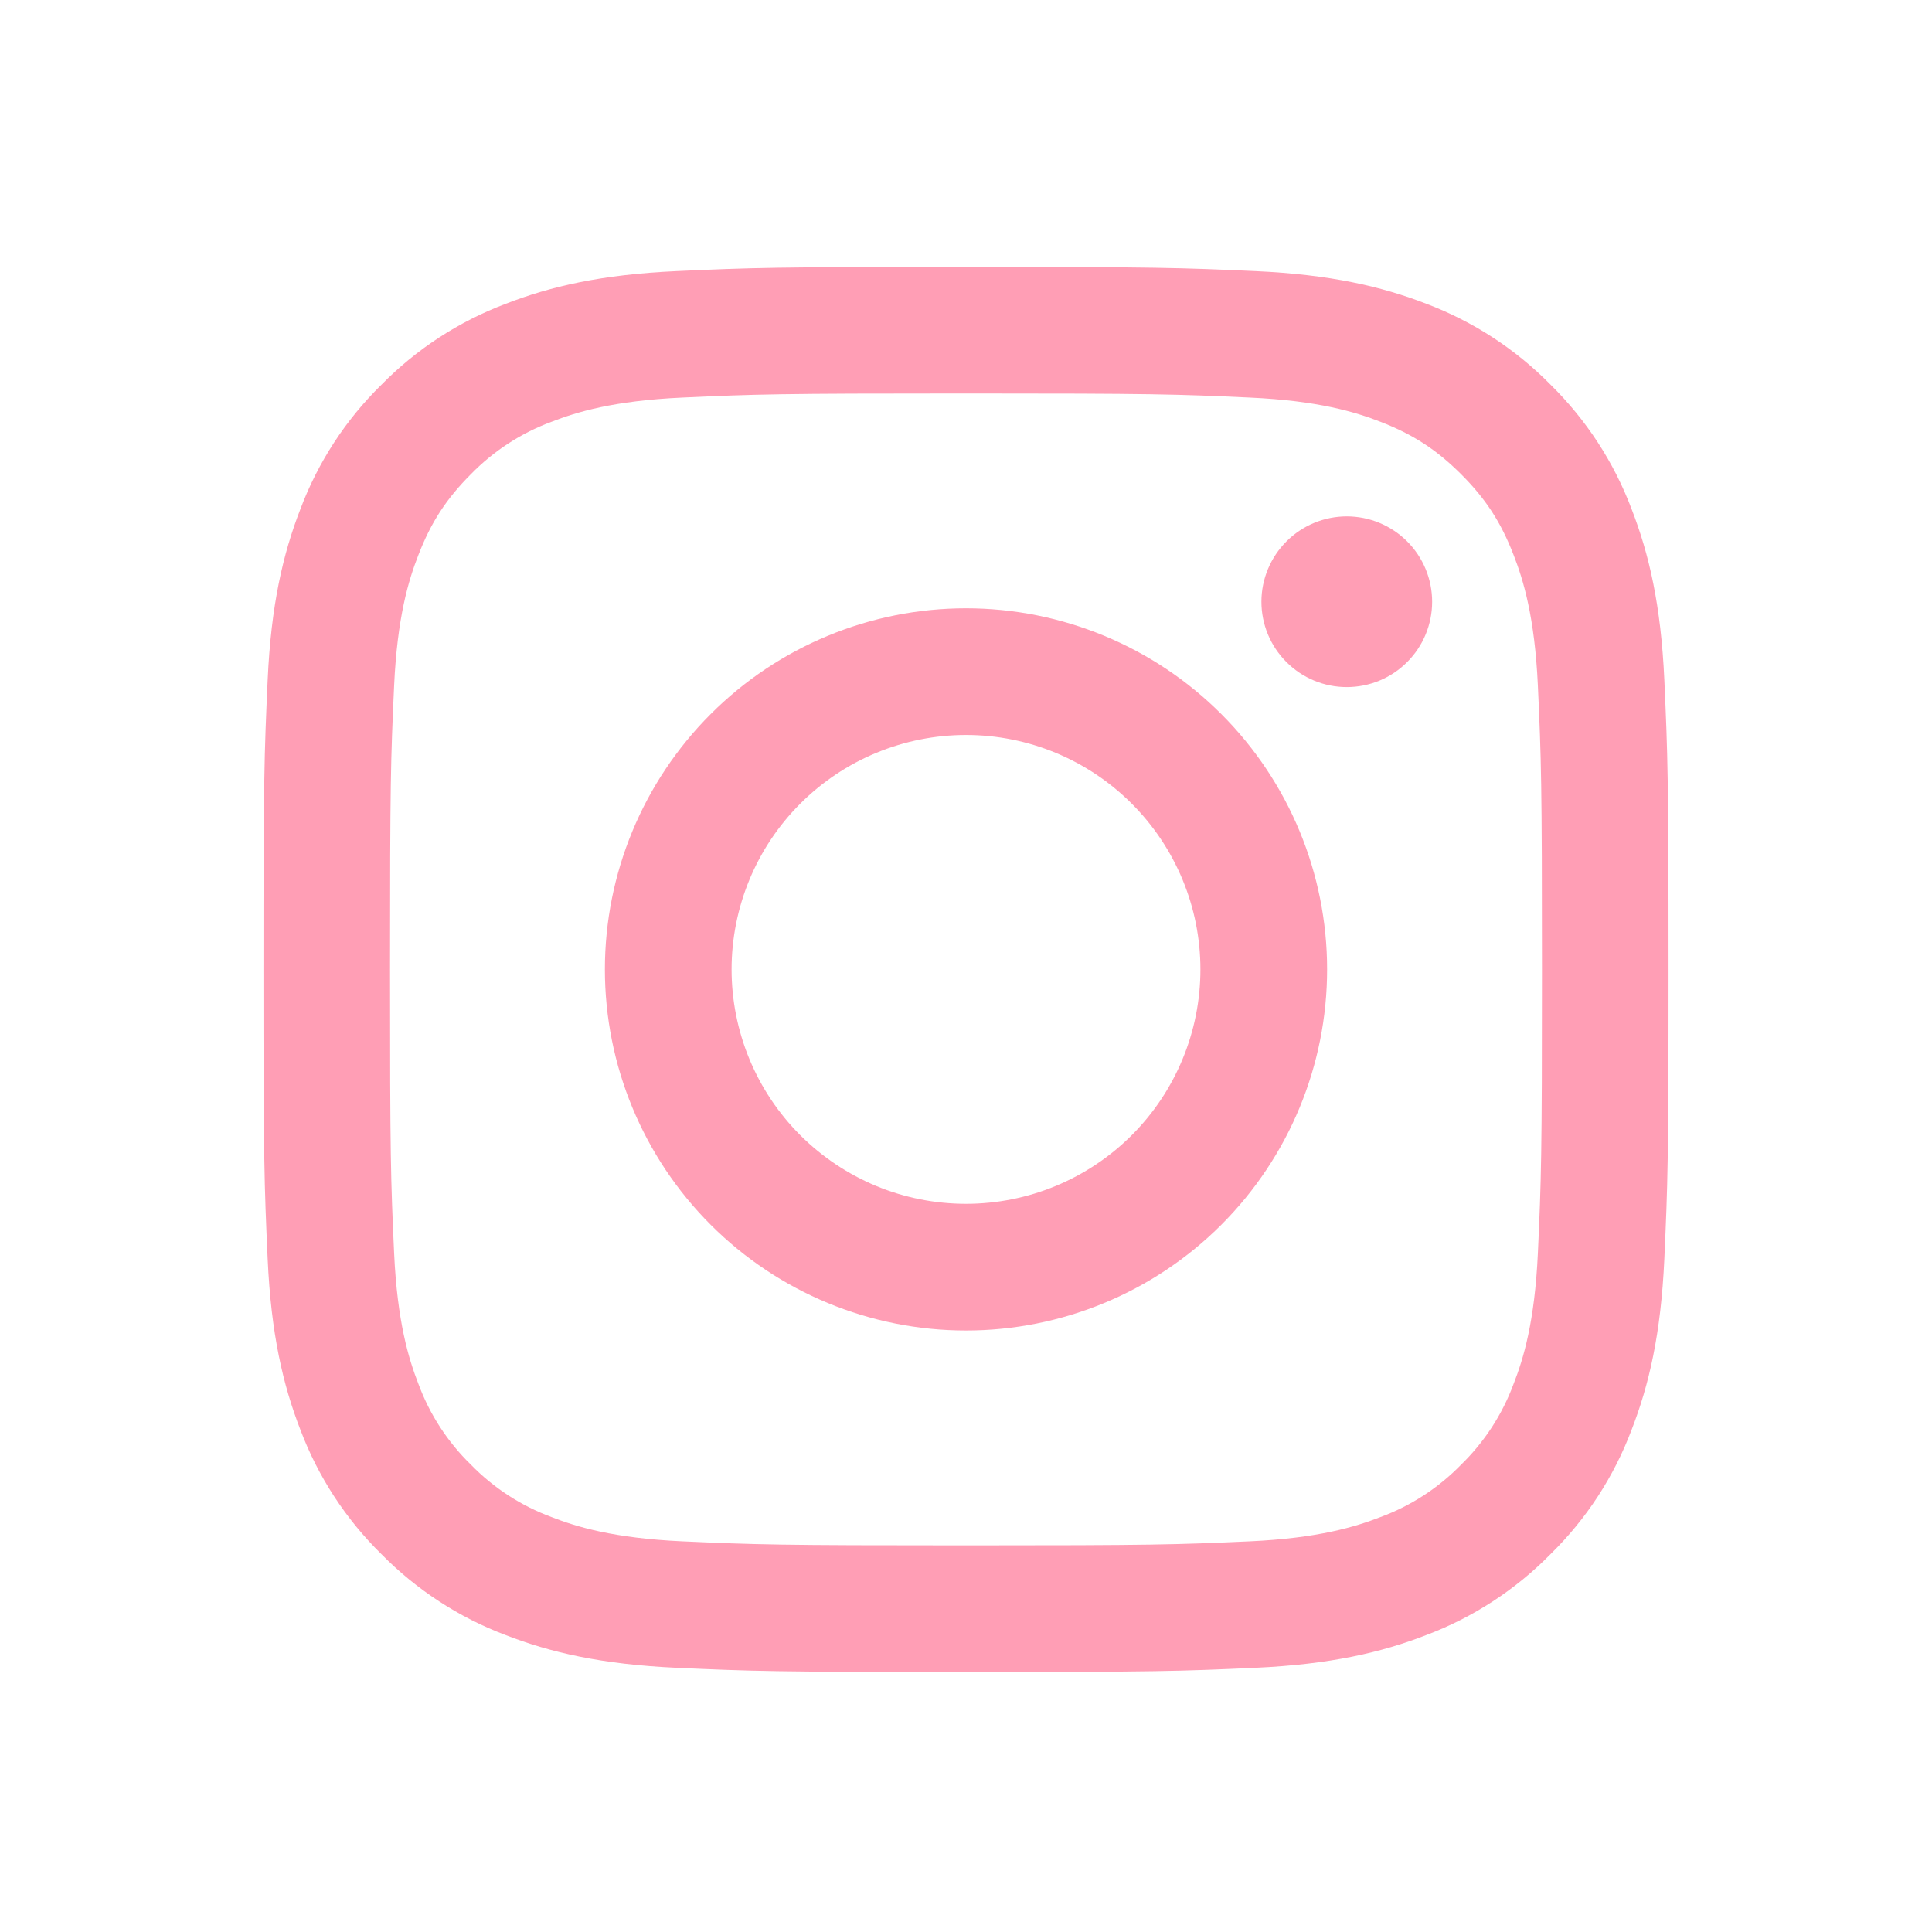 <svg width="33" height="33" viewBox="0 0 33 33" fill="none" xmlns="http://www.w3.org/2000/svg">
<path fill-rule="evenodd" clip-rule="evenodd" d="M16.5 4.559C13.241 4.559 12.833 4.572 11.553 4.631C10.275 4.689 9.402 4.892 8.639 5.189C7.839 5.49 7.114 5.962 6.514 6.573C5.903 7.172 5.431 7.897 5.13 8.698C4.834 9.461 4.63 10.335 4.572 11.612C4.514 12.891 4.5 13.299 4.5 16.559C4.5 19.819 4.514 20.226 4.572 21.506C4.63 22.783 4.834 23.656 5.13 24.419C5.431 25.219 5.903 25.945 6.514 26.545C7.114 27.155 7.839 27.628 8.639 27.929C9.402 28.225 10.275 28.428 11.553 28.487C12.833 28.545 13.241 28.559 16.5 28.559C19.759 28.559 20.167 28.545 21.447 28.487C22.725 28.428 23.598 28.225 24.361 27.928C25.161 27.627 25.886 27.155 26.486 26.544C27.097 25.945 27.569 25.22 27.87 24.419C28.166 23.656 28.37 22.783 28.428 21.506C28.486 20.226 28.5 19.818 28.5 16.559C28.5 13.299 28.486 12.891 28.428 11.611C28.37 10.334 28.166 9.461 27.87 8.698C27.568 7.897 27.096 7.172 26.486 6.572C25.886 5.962 25.161 5.49 24.361 5.188C23.598 4.893 22.724 4.689 21.446 4.631C20.167 4.573 19.76 4.559 16.5 4.559ZM16.5 6.721C19.704 6.721 20.084 6.733 21.35 6.791C22.519 6.844 23.154 7.039 23.578 7.204C24.138 7.421 24.538 7.682 24.958 8.101C25.378 8.521 25.638 8.921 25.854 9.481C26.019 9.904 26.214 10.539 26.268 11.709C26.326 12.975 26.338 13.355 26.338 16.559C26.338 19.763 26.326 20.143 26.268 21.408C26.214 22.578 26.02 23.213 25.854 23.636C25.662 24.157 25.356 24.629 24.958 25.016C24.57 25.415 24.099 25.721 23.578 25.913C23.154 26.078 22.519 26.273 21.35 26.327C20.084 26.384 19.705 26.396 16.5 26.396C13.295 26.396 12.916 26.384 11.65 26.327C10.481 26.273 9.846 26.079 9.422 25.913C8.901 25.721 8.43 25.415 8.042 25.016C7.644 24.629 7.338 24.157 7.146 23.636C6.981 23.213 6.786 22.578 6.732 21.408C6.674 20.143 6.662 19.763 6.662 16.559C6.662 13.355 6.674 12.975 6.732 11.709C6.786 10.539 6.98 9.904 7.146 9.481C7.362 8.921 7.623 8.521 8.042 8.101C8.43 7.703 8.901 7.396 9.422 7.204C9.846 7.039 10.481 6.844 11.65 6.791C12.916 6.733 13.296 6.721 16.5 6.721Z" fill="#FF9EB5"/>
<path fill-rule="evenodd" clip-rule="evenodd" d="M16.5 20.562C15.974 20.562 15.454 20.459 14.968 20.258C14.482 20.056 14.041 19.761 13.669 19.39C13.297 19.018 13.002 18.576 12.801 18.091C12.6 17.605 12.496 17.084 12.496 16.558C12.496 16.032 12.6 15.512 12.801 15.026C13.002 14.54 13.297 14.099 13.669 13.727C14.041 13.355 14.482 13.06 14.968 12.859C15.454 12.658 15.974 12.554 16.5 12.554C17.562 12.554 18.58 12.976 19.331 13.727C20.082 14.478 20.504 15.496 20.504 16.558C20.504 17.62 20.082 18.639 19.331 19.39C18.58 20.14 17.562 20.562 16.5 20.562ZM16.5 10.39C14.864 10.39 13.295 11.04 12.139 12.197C10.982 13.354 10.332 14.922 10.332 16.558C10.332 18.194 10.982 19.763 12.139 20.92C13.295 22.076 14.864 22.726 16.5 22.726C18.136 22.726 19.705 22.076 20.861 20.92C22.018 19.763 22.668 18.194 22.668 16.558C22.668 14.922 22.018 13.354 20.861 12.197C19.705 11.04 18.136 10.39 16.5 10.39ZM24.462 10.278C24.462 10.665 24.309 11.036 24.035 11.309C23.762 11.583 23.391 11.736 23.004 11.736C22.618 11.736 22.247 11.583 21.974 11.309C21.7 11.036 21.546 10.665 21.546 10.278C21.546 9.892 21.7 9.521 21.974 9.247C22.247 8.974 22.618 8.82 23.004 8.82C23.391 8.82 23.762 8.974 24.035 9.247C24.309 9.521 24.462 9.892 24.462 10.278Z" fill="#FF9EB5"/>
</svg>
